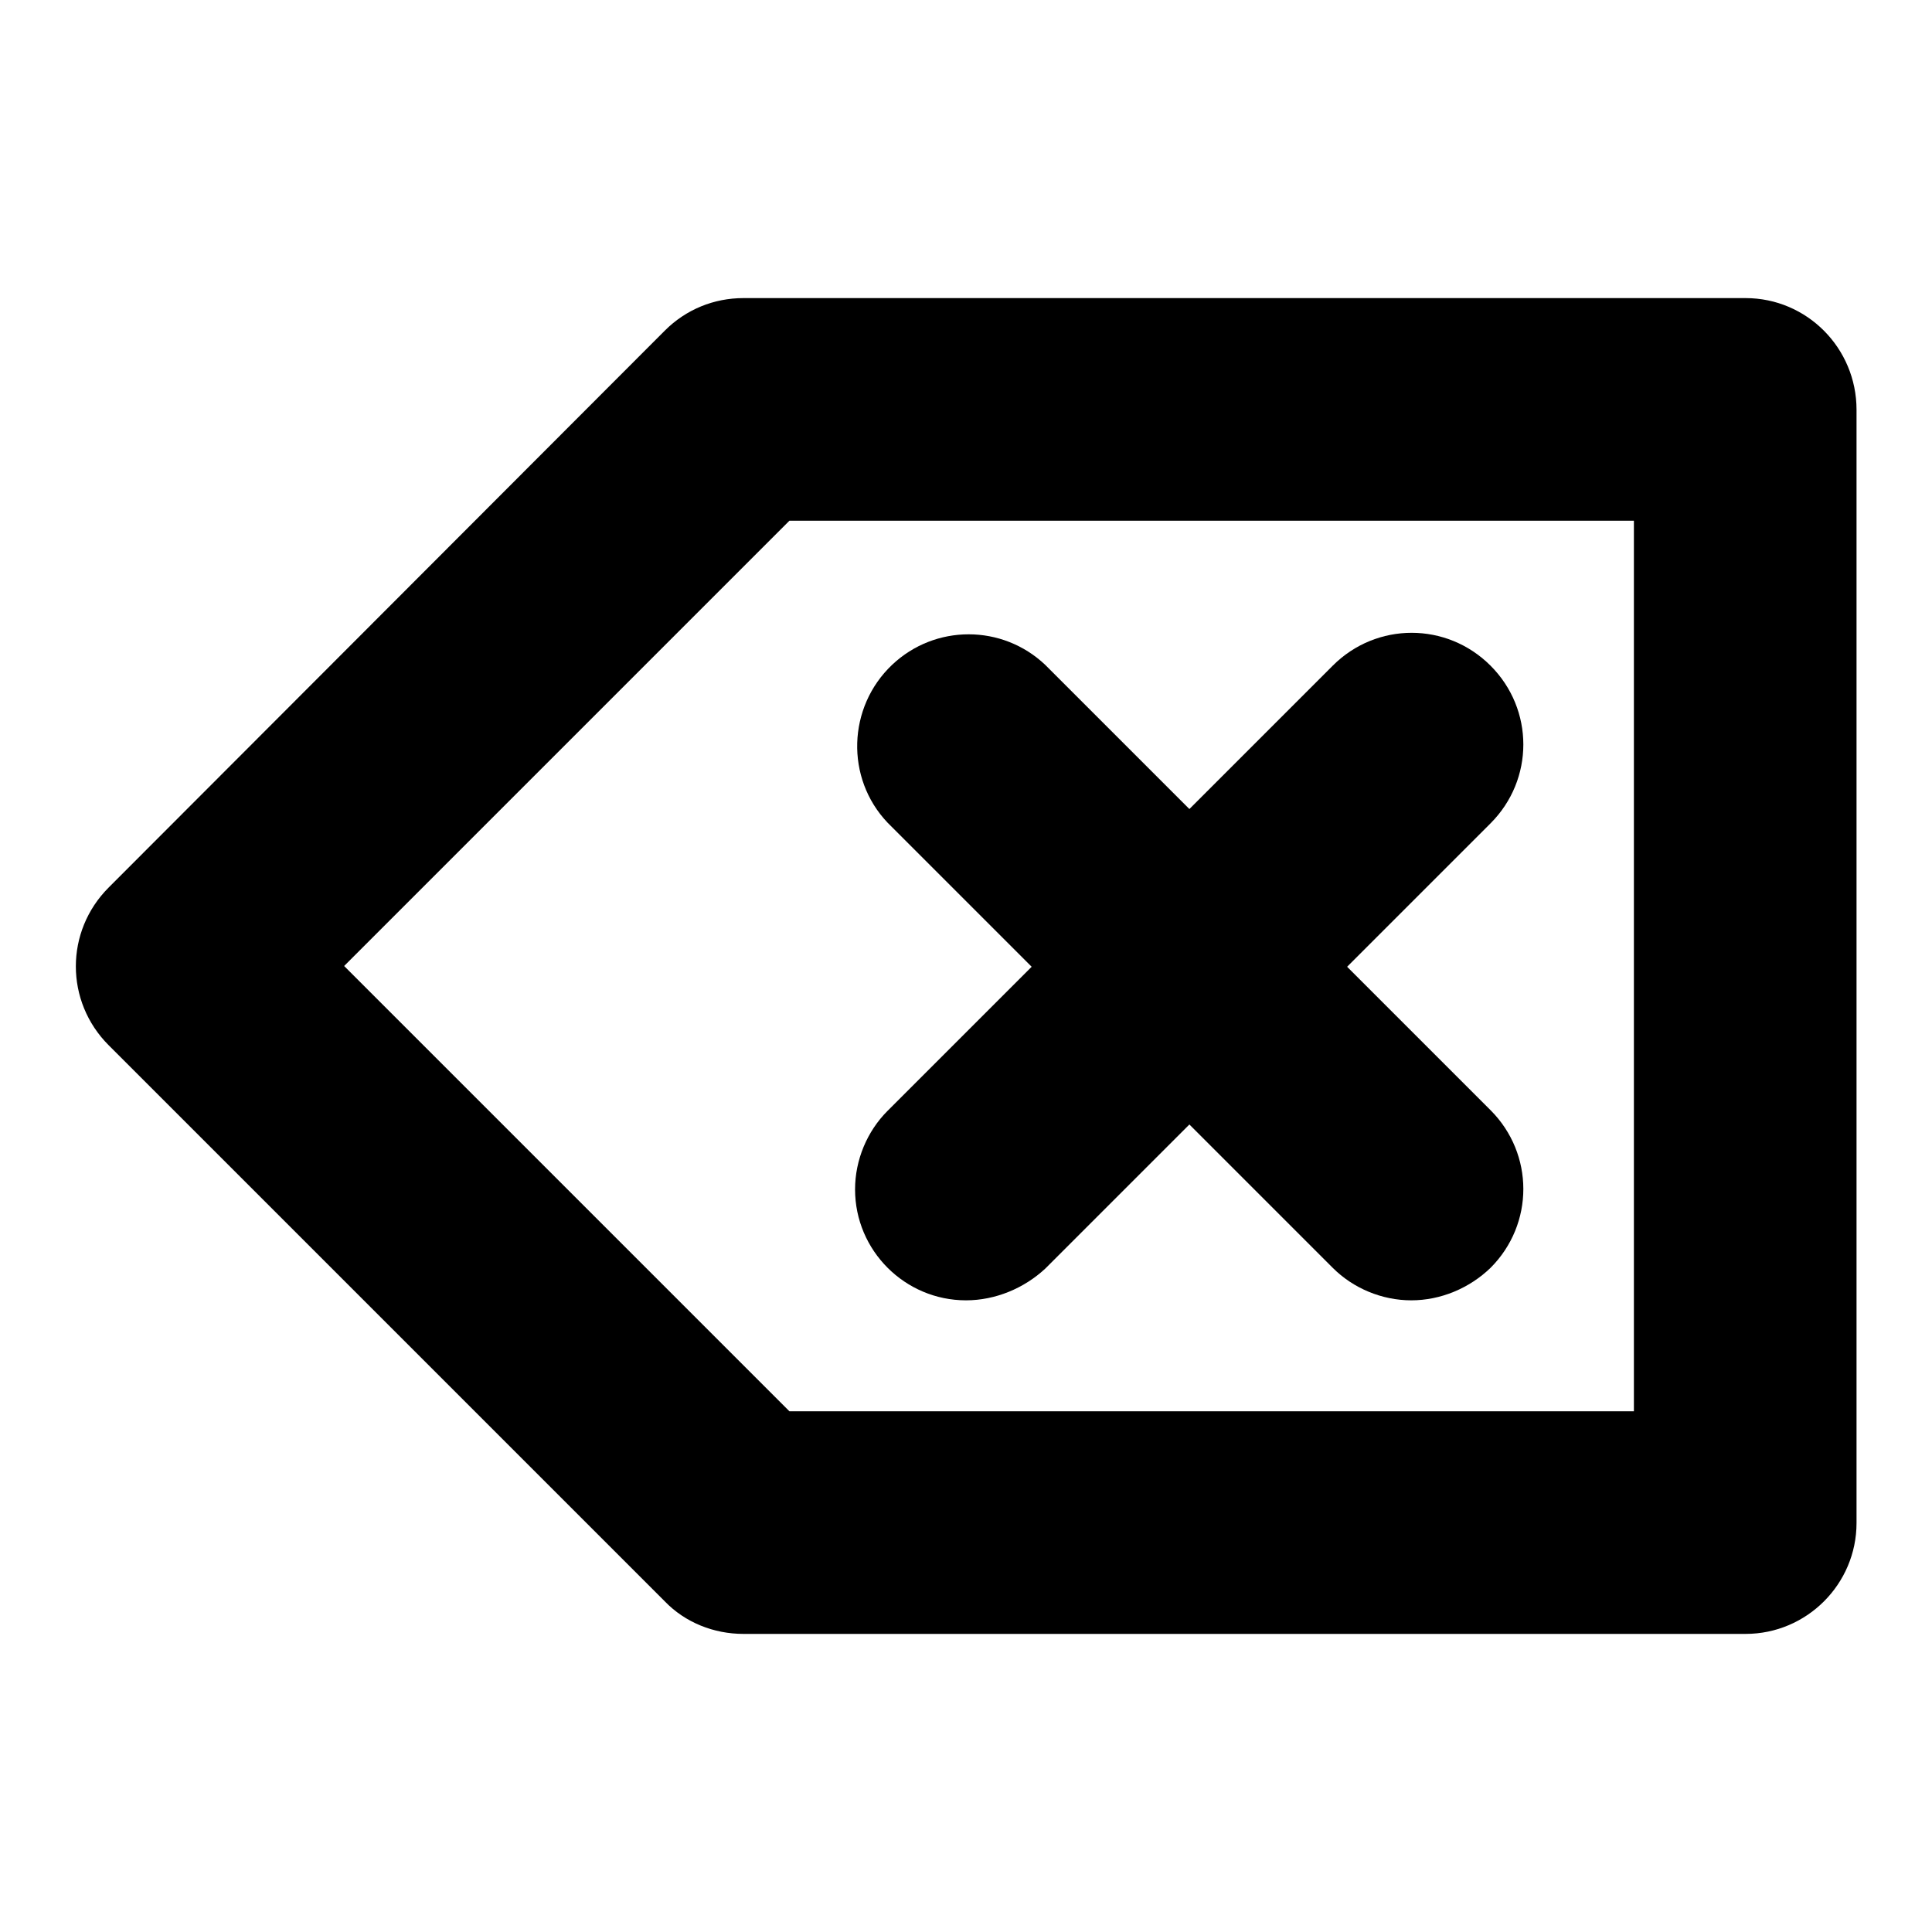 <?xml version="1.0" encoding="utf-8"?>
<!-- Svg Vector Icons : http://www.onlinewebfonts.com/icon -->
<!DOCTYPE svg PUBLIC "-//W3C//DTD SVG 1.1//EN" "http://www.w3.org/Graphics/SVG/1.1/DTD/svg11.dtd">
<svg version="1.1" xmlns="http://www.w3.org/2000/svg" xmlns:xlink="http://www.w3.org/1999/xlink" x="0px" y="0px" viewBox="0 0 256 256" enable-background="new 0 0 256 256" xml:space="preserve">
<g> <path fill="#000000" d="M231.3,216.5H98.5c-3.9,0-7.7-1.5-10.4-4.3l-73.7-73.7c-5.8-5.8-5.8-15.1,0-20.9c0,0,0,0,0,0l73.7-73.8 c2.8-2.8,6.5-4.3,10.4-4.3h132.8c8.1,0,14.7,6.6,14.7,14.8v147.5C246,209.9,239.4,216.5,231.3,216.5L231.3,216.5z M104.6,187h111.9 V69H104.6l-59,59L104.6,187z"/> <path fill="#000000" d="M128,172.3c-8.1,0-14.7-6.6-14.7-14.7c0-3.9,1.6-7.7,4.3-10.4l59-59c5.8-5.8,15.1-5.8,20.9,0 c5.8,5.8,5.8,15.1,0,20.9l-59,59C135.7,170.7,131.9,172.3,128,172.3L128,172.3z"/> <path fill="#000000" d="M187,172.3c-3.9,0-7.7-1.6-10.4-4.3l-59-59c-5.6-5.9-5.3-15.3,0.6-20.9c5.7-5.4,14.6-5.4,20.3,0l59,59 c5.8,5.8,5.8,15.1,0,20.9C194.7,170.7,190.9,172.3,187,172.3L187,172.3z"/></g>
</svg>